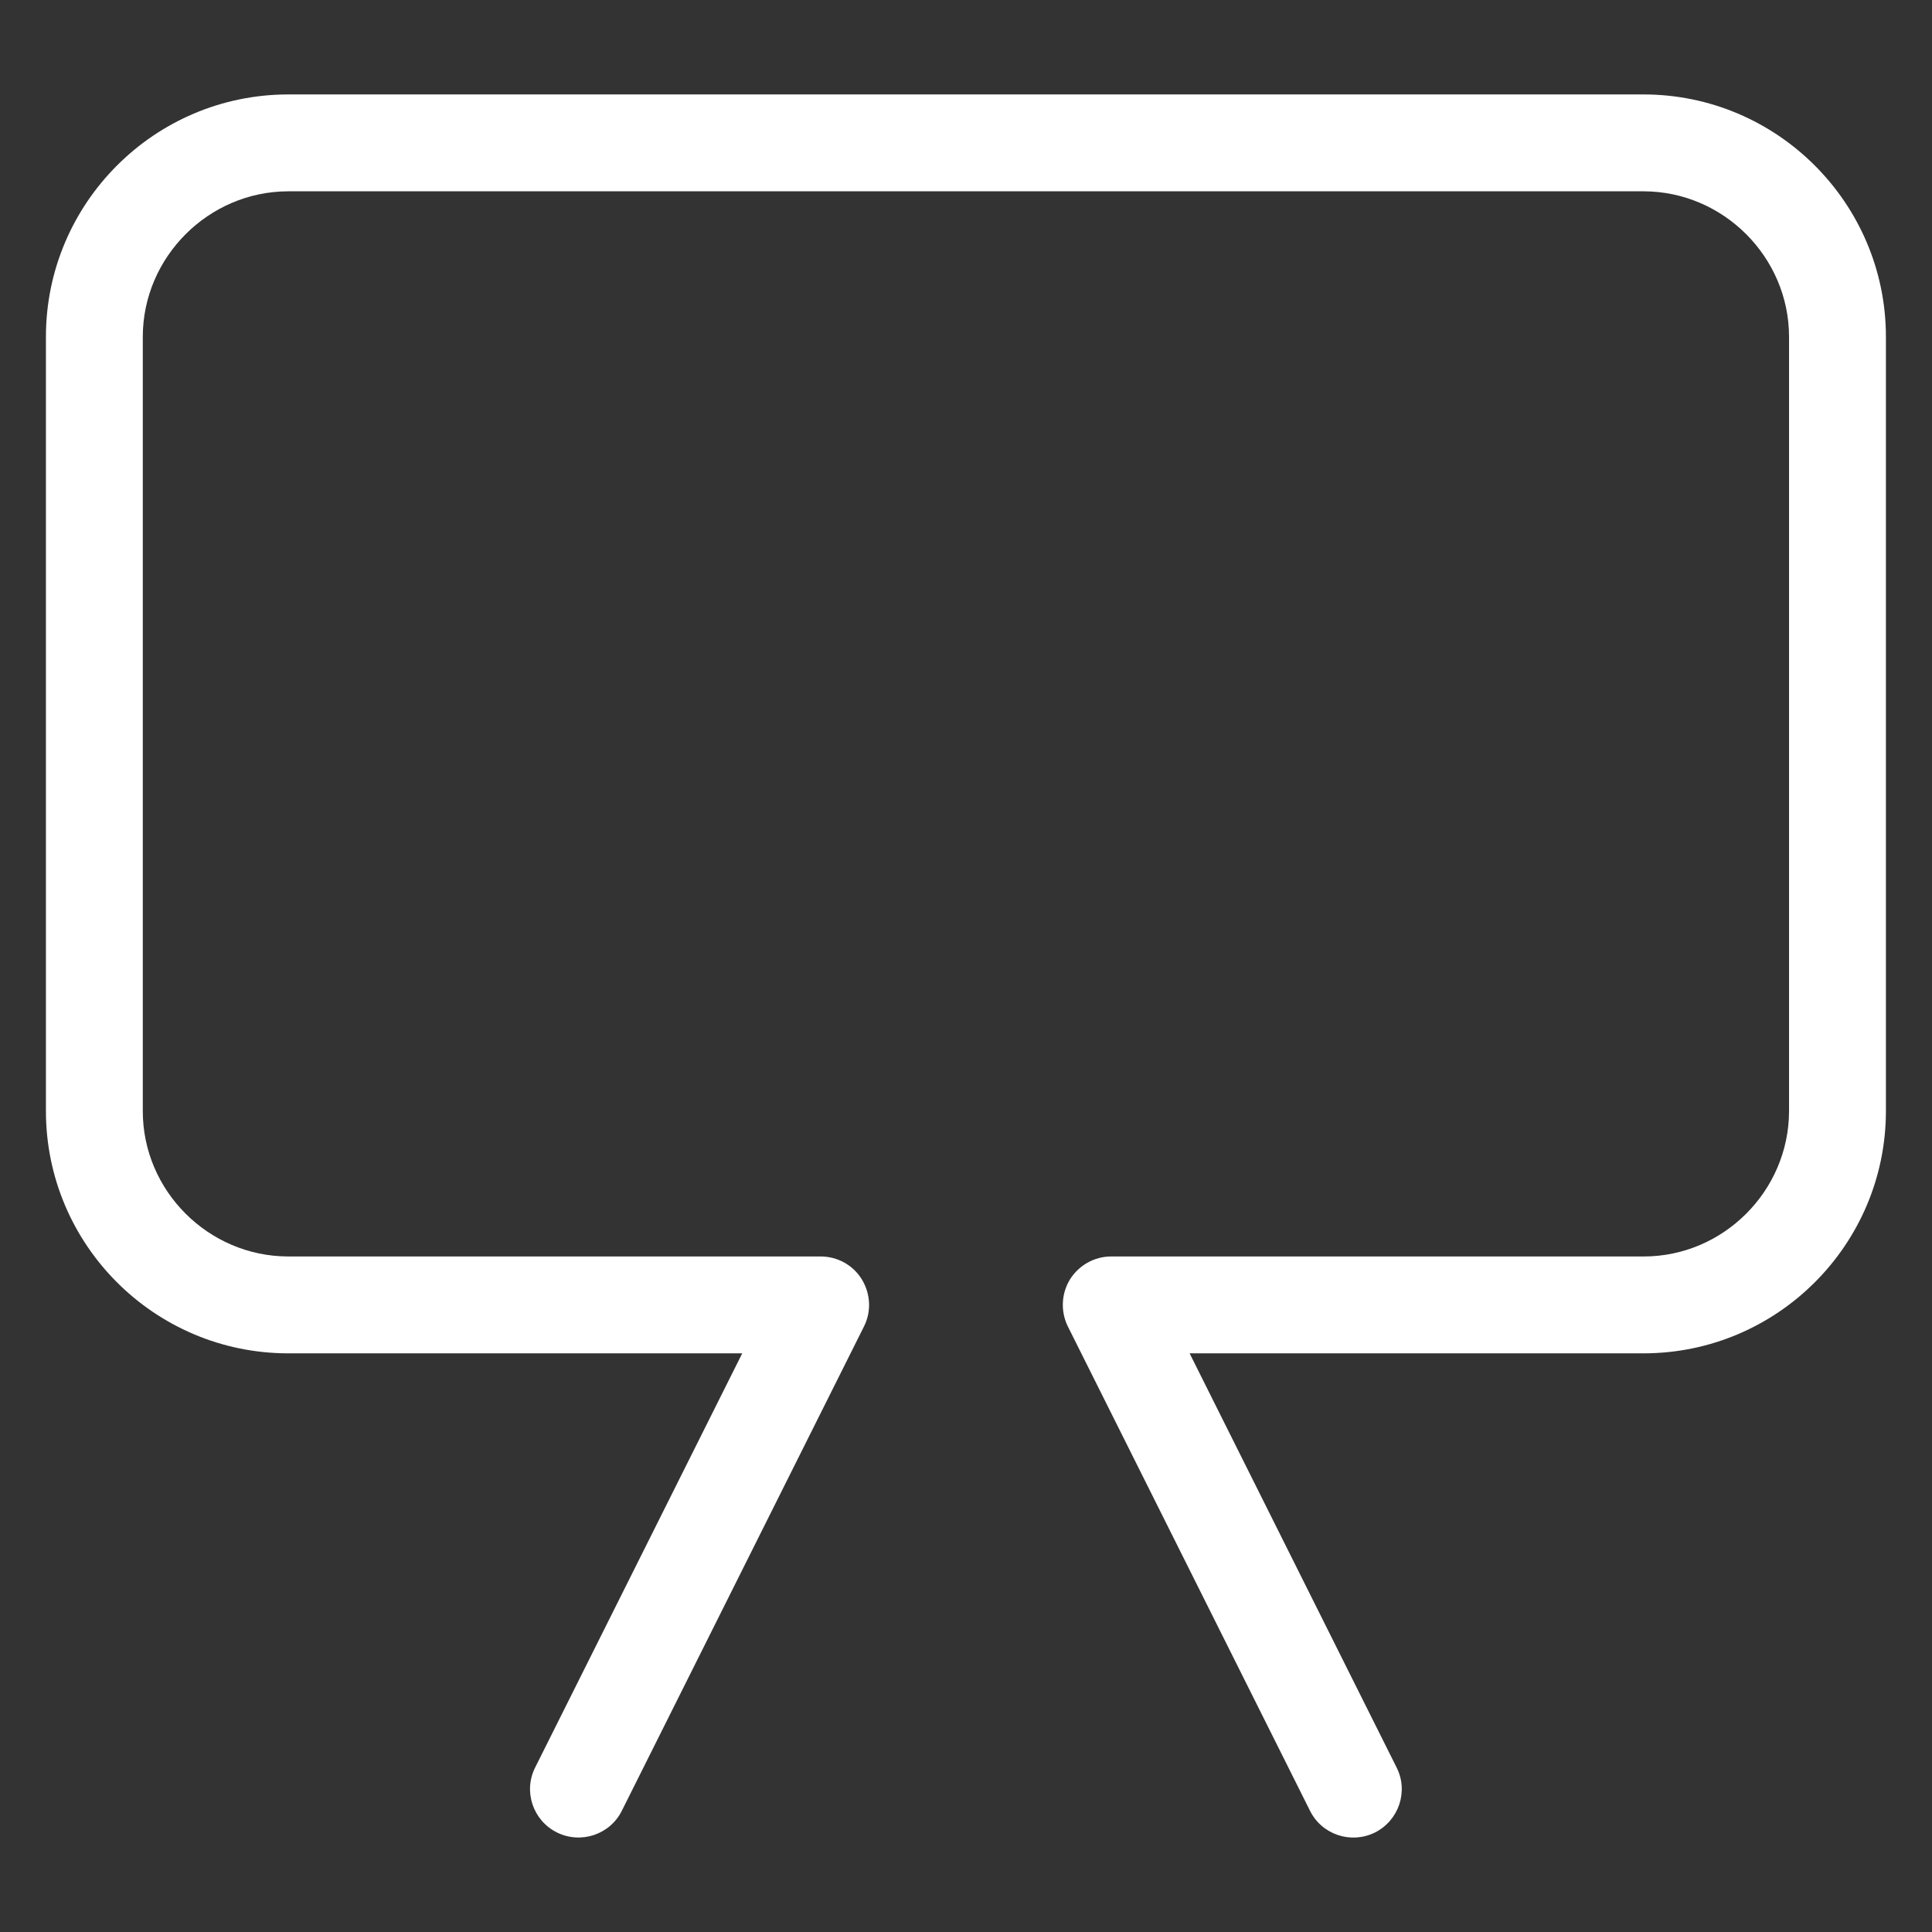 <?xml version="1.0" encoding="UTF-8"?>
<!-- Generator: Adobe Illustrator 28.1.0, SVG Export Plug-In . SVG Version: 6.00 Build 0)  -->
<svg xmlns="http://www.w3.org/2000/svg" xmlns:xlink="http://www.w3.org/1999/xlink" version="1.1" id="Ebene_1" x="0px" y="0px" viewBox="0 0 1190.6 1190.6" style="enable-background:new 0 0 1190.6 1190.6;" xml:space="preserve">
<rect x="0" y="0" width="1190.6" height="1190.6" fill="#333333" stroke="none"/>
<style type="text/css">
	.st0{fill:#FFFFFF;}
</style>
<g>
	<path class="st0" d="M383.2,1115.9l149.2-298.4c4.7-9.3,4.1-20.2-1.3-29.1c-5.4-8.8-15-14.1-25.4-14.1H177.5   c-49.1-0.1-89.5-40.5-89.5-89.5V207.4c0.1-49,40.5-89.4,89.5-89.5H1013c49,0.1,89.4,40.5,89.5,89.5v477.4   c-0.1,49.1-40.5,89.5-89.5,89.5H684.8c-10.4,0-19.9,5.4-25.4,14.1c-5.4,8.8-5.9,19.8-1.3,29.1l149.2,298.4   c7.3,14.7,25.2,20.7,40,13.4c14.7-7.4,20.8-25.3,13.4-40L733.1,834H1013c82.2-0.1,149.1-66.9,149.2-149.2V207.4   c-0.1-82.2-67-149.1-149.2-149.2H177.5c-82.3,0.1-149.1,67-149.2,149.2v477.4c0.1,82.3,66.9,149.1,149.2,149.2h279.9l-127.6,255.2   c-7.4,14.7-1.4,32.6,13.3,40C357.9,1136.6,375.9,1130.6,383.2,1115.9"></path>
</g>
</svg>
